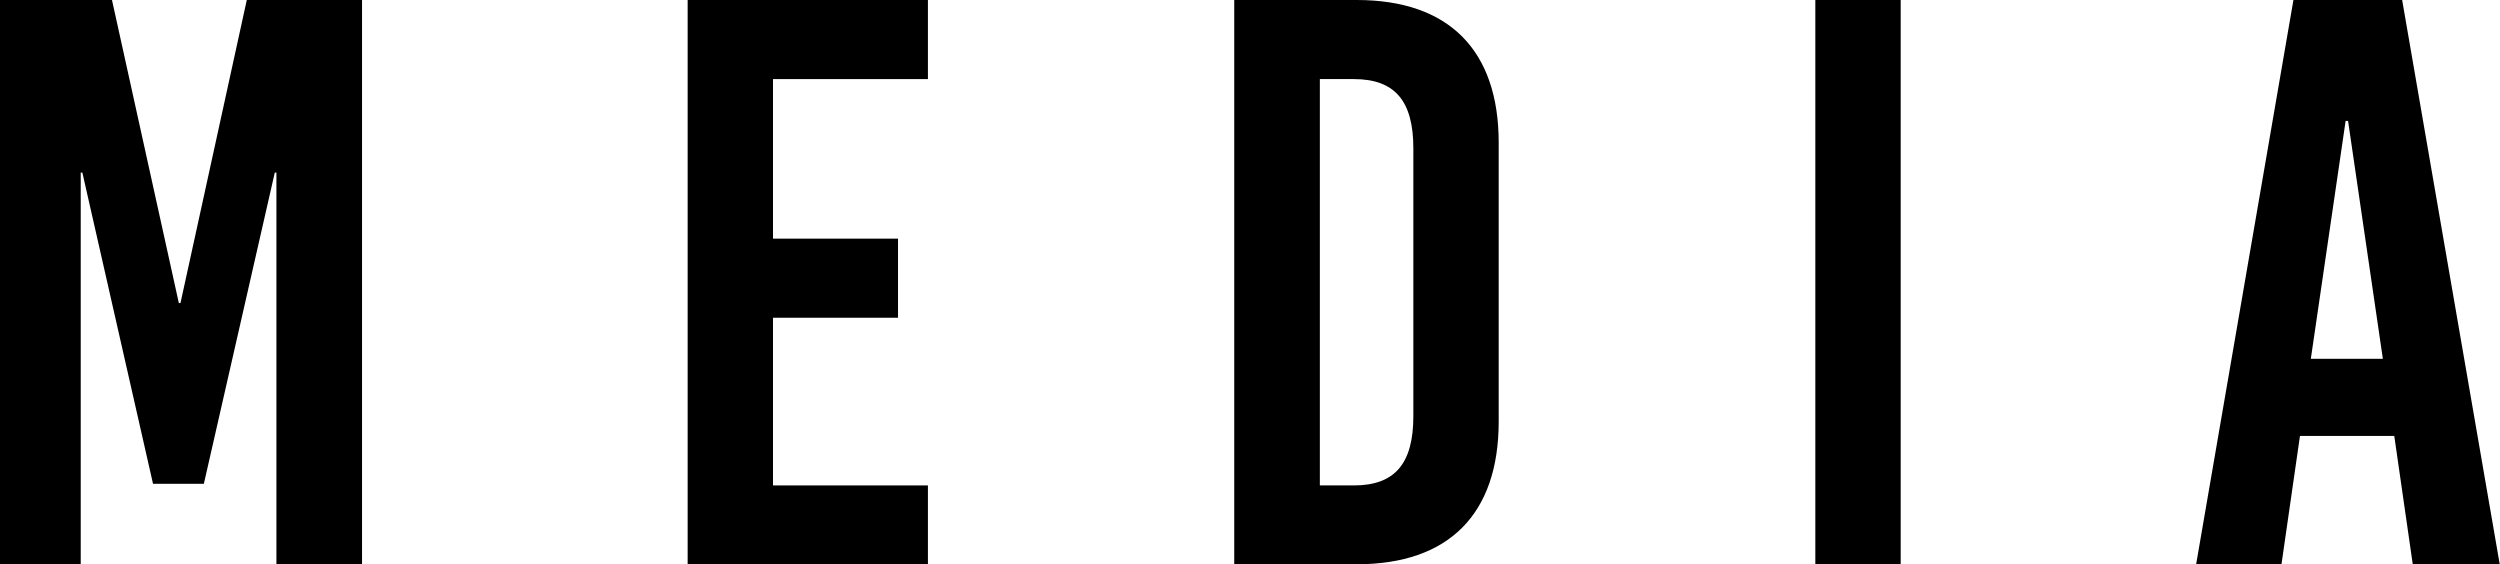 <?xml version="1.0" encoding="UTF-8"?><svg id="b" xmlns="http://www.w3.org/2000/svg" viewBox="0 0 91.98 20.76"><g id="c"><g><path d="M10.17,20.76V6.35h-.06l-2.61,11.45h-1.87L3.03,6.35h-.06v14.42H0V0H4.12l2.46,11.15h.06L9.08,0h4.24V20.76h-3.14Z"/><path d="M28.44,2.91v5.87h4.6v2.91h-4.6v6.17h5.7v2.91h-8.84V0h8.84V2.91h-5.7Z"/><path d="M49.92,0c3.38,0,5.22,1.84,5.22,5.25V15.51c0,3.41-1.84,5.25-5.22,5.25h-4.51V0h4.51Zm-1.36,17.86h1.25c1.51,0,2.19-.8,2.19-2.55V5.46c0-1.75-.68-2.55-2.19-2.55h-1.25v14.95Z"/><path d="M66.79,20.76V0h3.14V20.76h-3.14Z"/><path d="M88.77,20.76l-.68-4.72h-3.47l-.68,4.72h-3.14L84.38,0h4l3.59,20.76h-3.2Zm-3.74-7.56h2.64l-1.28-8.75h-.09l-1.28,8.75Z"/></g></g></svg>